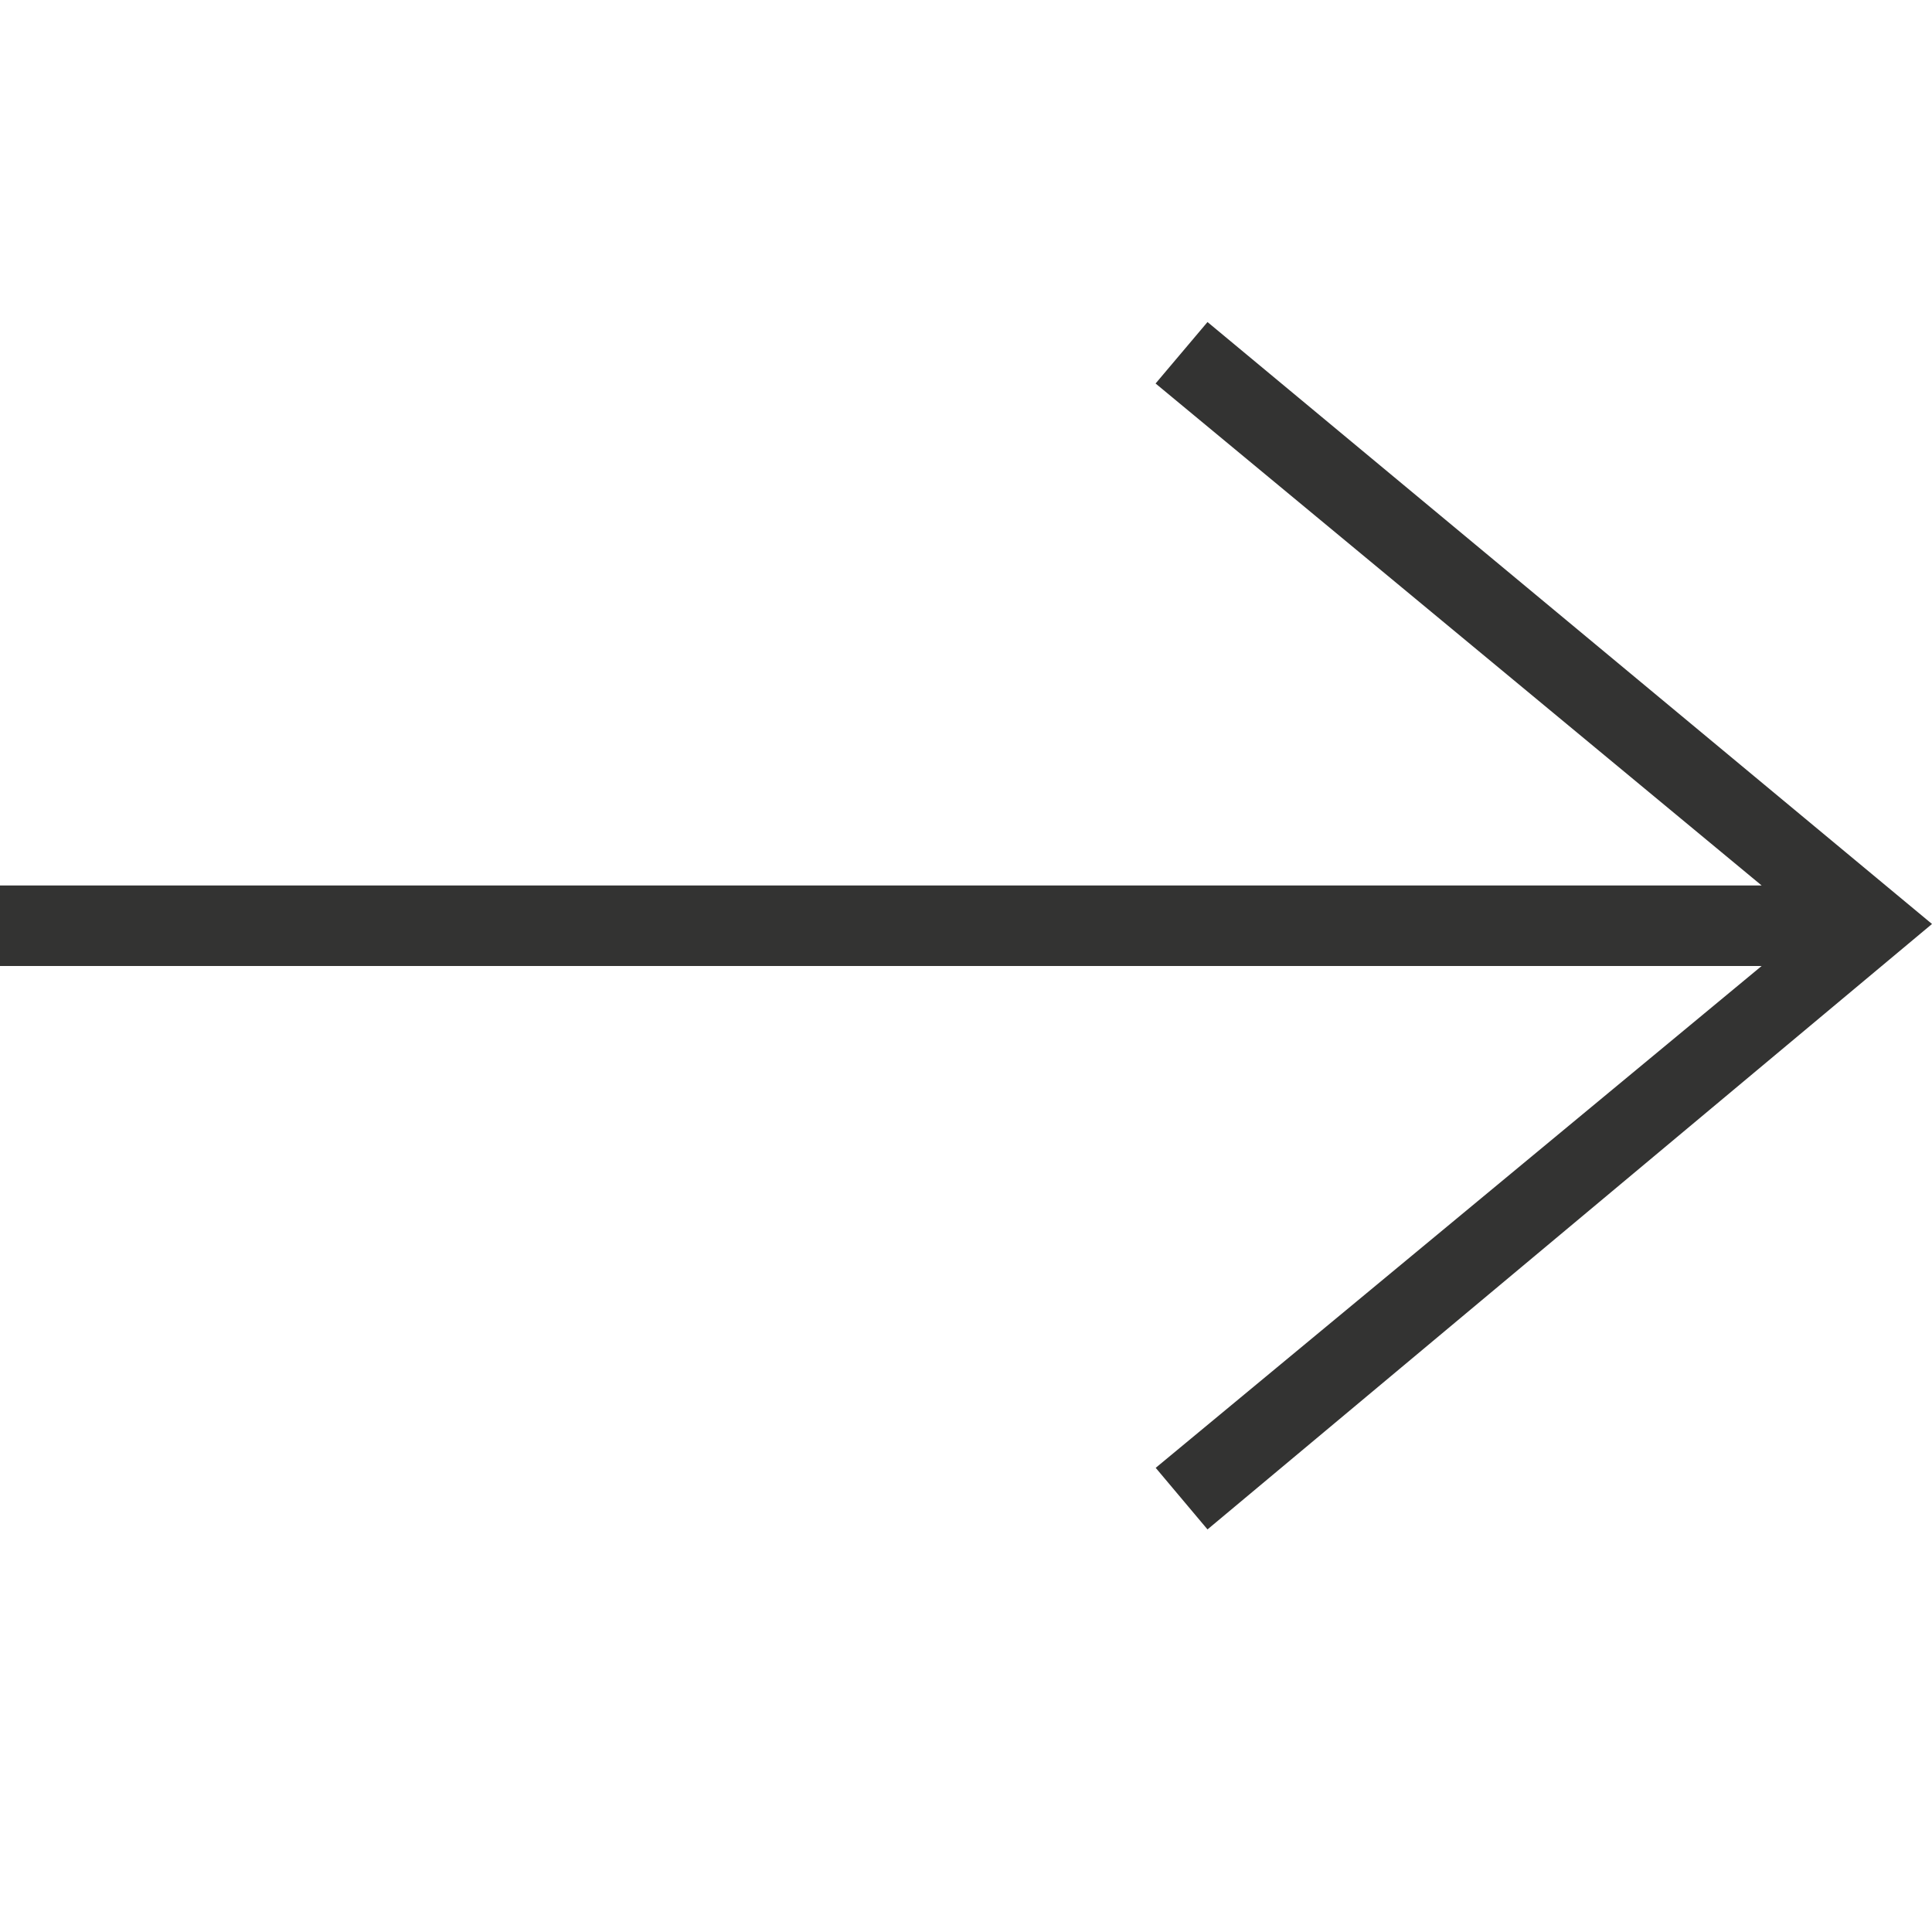 <svg width="16" height="16" viewBox="0 0 16 16" fill="none" xmlns="http://www.w3.org/2000/svg">
<path fill-rule="evenodd" clip-rule="evenodd" d="M14.589 8L9.571 12.156L10 12.666L16 7.652L10 2.667L9.57 3.176L14.589 7.333H0V8H14.589Z" fill="#333332"/>
</svg>
